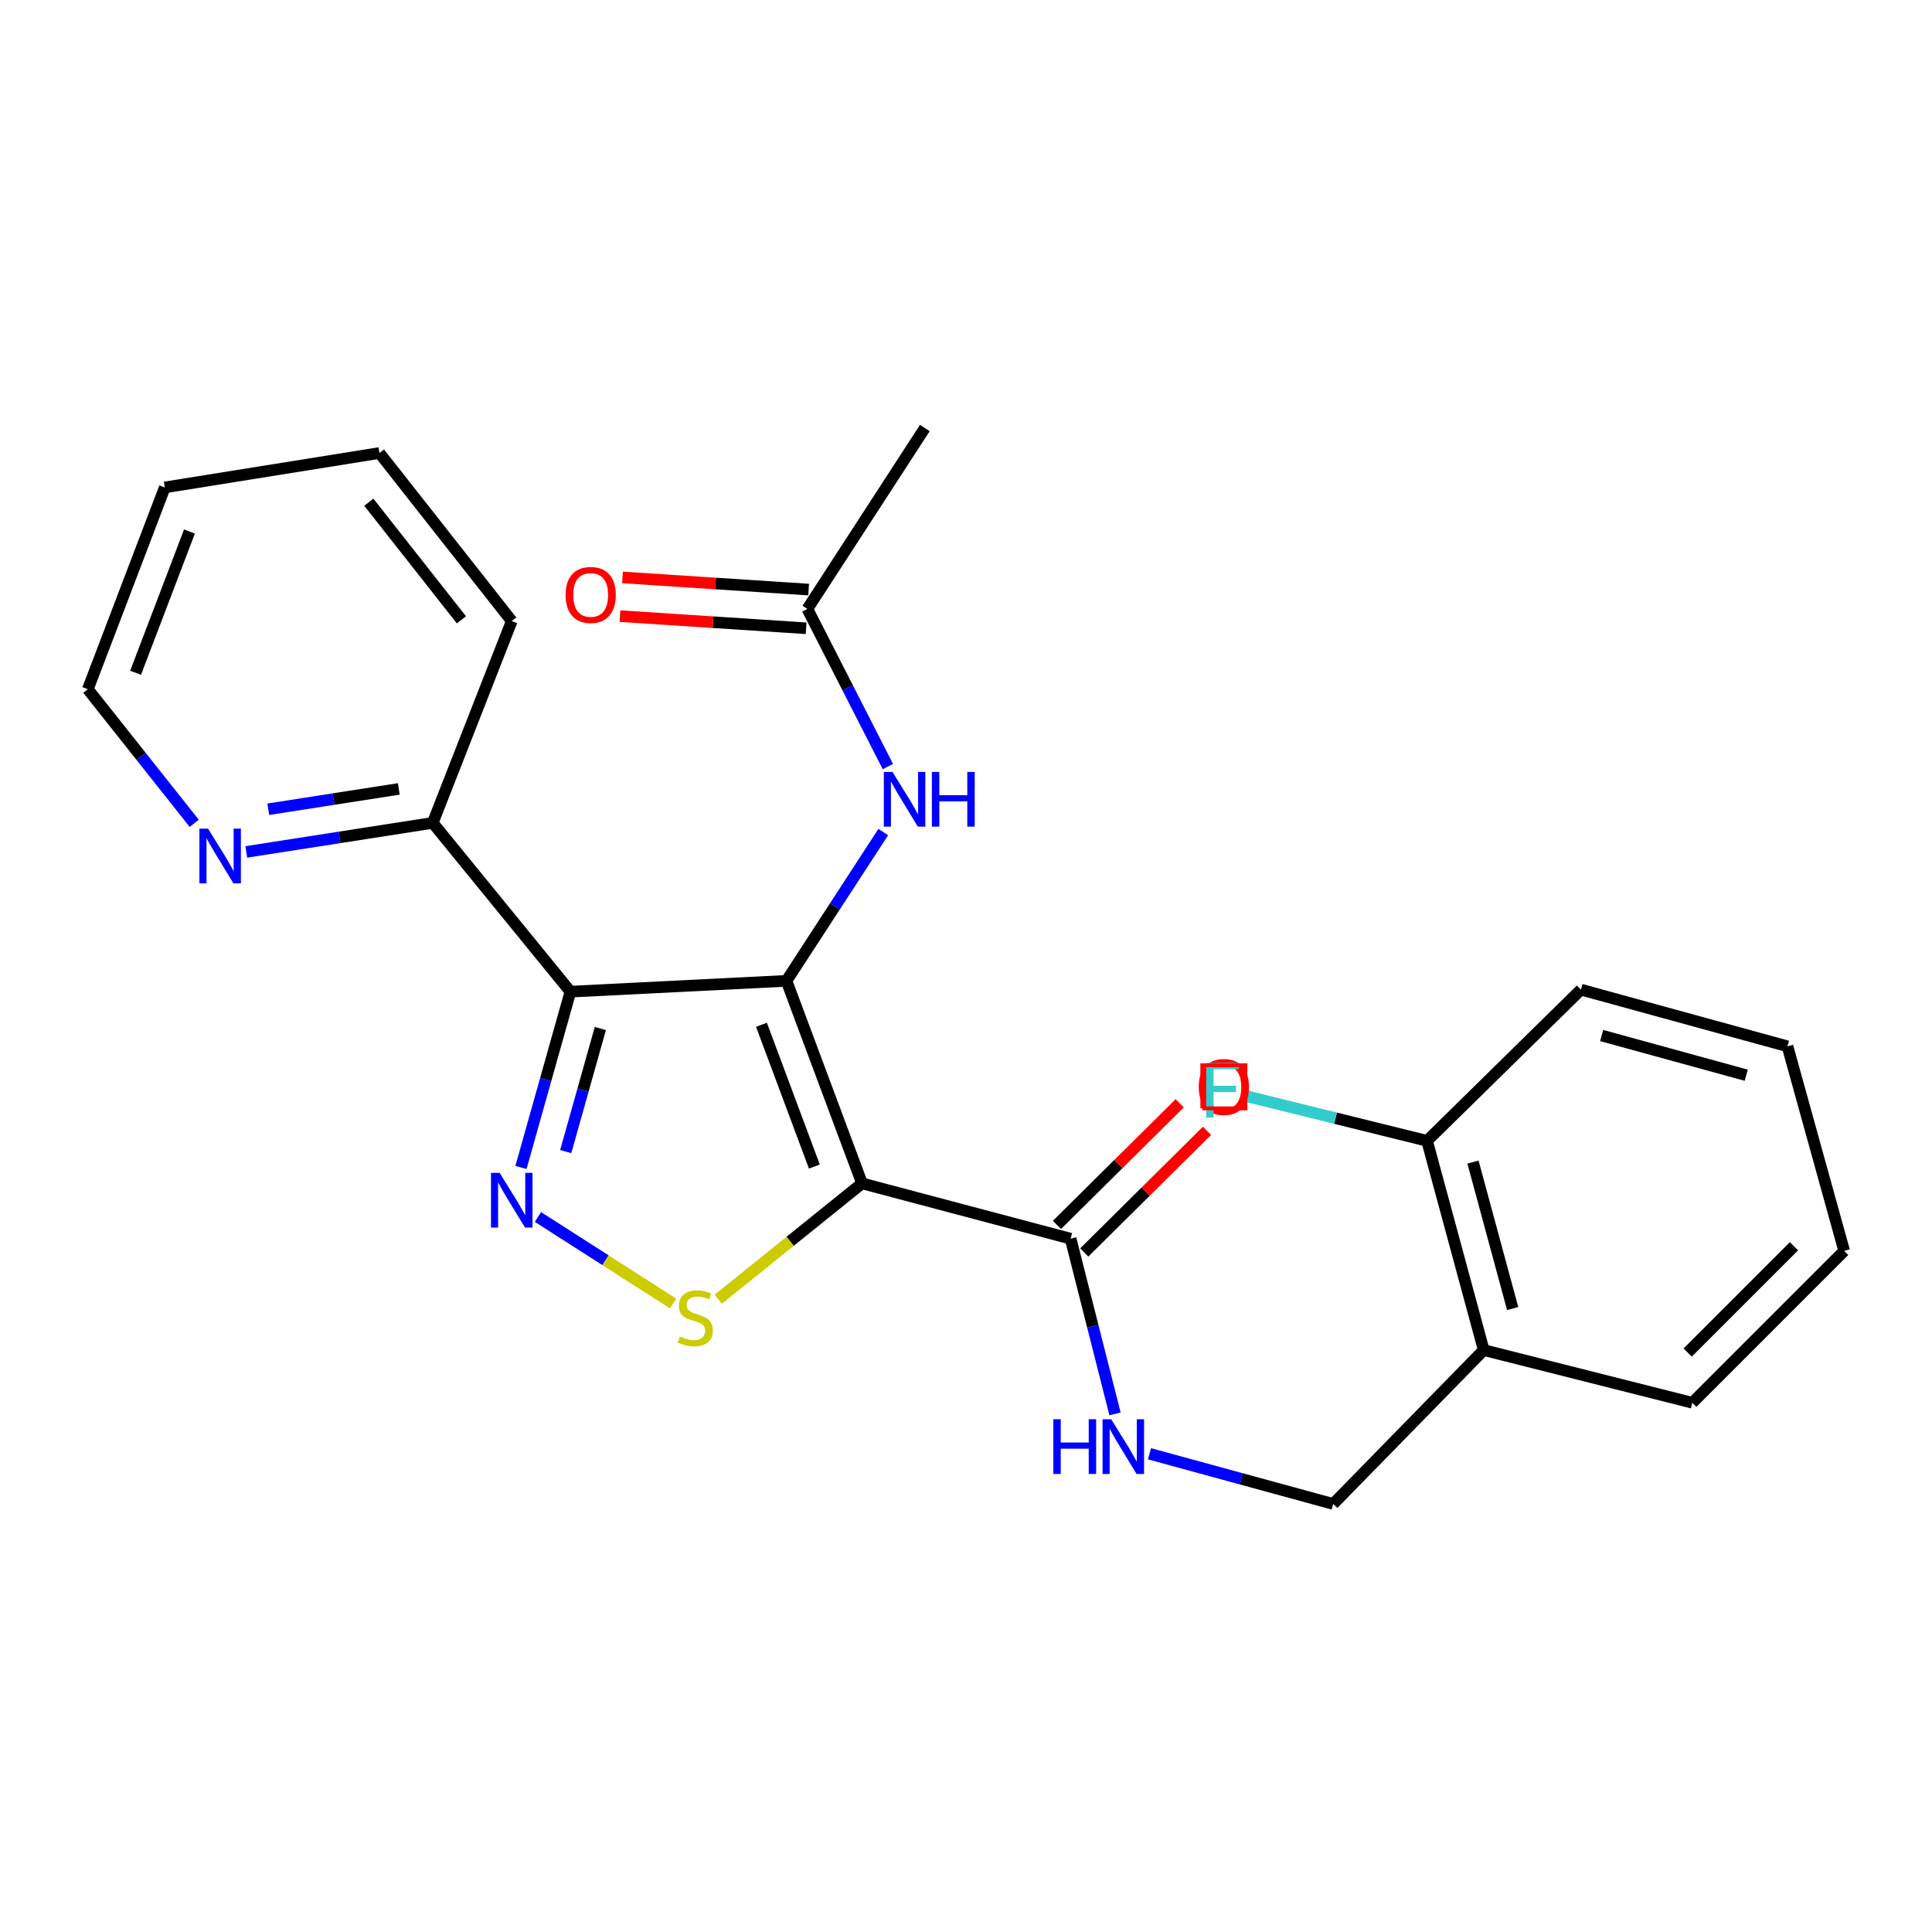 <?xml version='1.0' encoding='iso-8859-1'?>
<svg version='1.1' baseProfile='full'
              xmlns='http://www.w3.org/2000/svg'
                      xmlns:rdkit='http://www.rdkit.org/xml'
                      xmlns:xlink='http://www.w3.org/1999/xlink'
                  xml:space='preserve'
width='1000px' height='1000px' viewBox='0 0 1000 1000'>
<!-- END OF HEADER -->
<rect style='opacity:1.0;fill:#FFFFFF;stroke:none' width='1000' height='1000' x='0' y='0'> </rect>
<path class='bond-0' d='M 407.072,507.684 L 446.193,612.51' style='fill:none;fill-rule:evenodd;stroke:#000000;stroke-width:6px;stroke-linecap:butt;stroke-linejoin:miter;stroke-opacity:1' />
<path class='bond-0' d='M 394.134,530.426 L 421.518,603.804' style='fill:none;fill-rule:evenodd;stroke:#000000;stroke-width:6px;stroke-linecap:butt;stroke-linejoin:miter;stroke-opacity:1' />
<path class='bond-1' d='M 407.072,507.684 L 295.254,513.282' style='fill:none;fill-rule:evenodd;stroke:#000000;stroke-width:6px;stroke-linecap:butt;stroke-linejoin:miter;stroke-opacity:1' />
<path class='bond-5' d='M 407.072,507.684 L 432.122,469.177' style='fill:none;fill-rule:evenodd;stroke:#000000;stroke-width:6px;stroke-linecap:butt;stroke-linejoin:miter;stroke-opacity:1' />
<path class='bond-5' d='M 432.122,469.177 L 457.172,430.671' style='fill:none;fill-rule:evenodd;stroke:#0000FF;stroke-width:6px;stroke-linecap:butt;stroke-linejoin:miter;stroke-opacity:1' />
<path class='bond-3' d='M 446.193,612.51 L 408.966,642.497' style='fill:none;fill-rule:evenodd;stroke:#000000;stroke-width:6px;stroke-linecap:butt;stroke-linejoin:miter;stroke-opacity:1' />
<path class='bond-3' d='M 408.966,642.497 L 371.74,672.484' style='fill:none;fill-rule:evenodd;stroke:#CCCC00;stroke-width:6px;stroke-linecap:butt;stroke-linejoin:miter;stroke-opacity:1' />
<path class='bond-4' d='M 446.193,612.51 L 554.142,641.148' style='fill:none;fill-rule:evenodd;stroke:#000000;stroke-width:6px;stroke-linecap:butt;stroke-linejoin:miter;stroke-opacity:1' />
<path class='bond-2' d='M 295.254,513.282 L 282.452,558.774' style='fill:none;fill-rule:evenodd;stroke:#000000;stroke-width:6px;stroke-linecap:butt;stroke-linejoin:miter;stroke-opacity:1' />
<path class='bond-2' d='M 282.452,558.774 L 269.65,604.267' style='fill:none;fill-rule:evenodd;stroke:#0000FF;stroke-width:6px;stroke-linecap:butt;stroke-linejoin:miter;stroke-opacity:1' />
<path class='bond-2' d='M 310.736,532.367 L 301.775,564.212' style='fill:none;fill-rule:evenodd;stroke:#000000;stroke-width:6px;stroke-linecap:butt;stroke-linejoin:miter;stroke-opacity:1' />
<path class='bond-2' d='M 301.775,564.212 L 292.813,596.057' style='fill:none;fill-rule:evenodd;stroke:#0000FF;stroke-width:6px;stroke-linecap:butt;stroke-linejoin:miter;stroke-opacity:1' />
<path class='bond-7' d='M 295.254,513.282 L 223.983,425.919' style='fill:none;fill-rule:evenodd;stroke:#000000;stroke-width:6px;stroke-linecap:butt;stroke-linejoin:miter;stroke-opacity:1' />
<path class='bond-25' d='M 278.436,629.908 L 313.414,652.29' style='fill:none;fill-rule:evenodd;stroke:#0000FF;stroke-width:6px;stroke-linecap:butt;stroke-linejoin:miter;stroke-opacity:1' />
<path class='bond-25' d='M 313.414,652.29 L 348.392,674.673' style='fill:none;fill-rule:evenodd;stroke:#CCCC00;stroke-width:6px;stroke-linecap:butt;stroke-linejoin:miter;stroke-opacity:1' />
<path class='bond-6' d='M 554.142,641.148 L 565.634,686.487' style='fill:none;fill-rule:evenodd;stroke:#000000;stroke-width:6px;stroke-linecap:butt;stroke-linejoin:miter;stroke-opacity:1' />
<path class='bond-6' d='M 565.634,686.487 L 577.126,731.827' style='fill:none;fill-rule:evenodd;stroke:#0000FF;stroke-width:6px;stroke-linecap:butt;stroke-linejoin:miter;stroke-opacity:1' />
<path class='bond-12' d='M 561.207,648.277 L 592.972,616.797' style='fill:none;fill-rule:evenodd;stroke:#000000;stroke-width:6px;stroke-linecap:butt;stroke-linejoin:miter;stroke-opacity:1' />
<path class='bond-12' d='M 592.972,616.797 L 624.737,585.318' style='fill:none;fill-rule:evenodd;stroke:#FF0000;stroke-width:6px;stroke-linecap:butt;stroke-linejoin:miter;stroke-opacity:1' />
<path class='bond-12' d='M 547.077,634.019 L 578.842,602.539' style='fill:none;fill-rule:evenodd;stroke:#000000;stroke-width:6px;stroke-linecap:butt;stroke-linejoin:miter;stroke-opacity:1' />
<path class='bond-12' d='M 578.842,602.539 L 610.608,571.06' style='fill:none;fill-rule:evenodd;stroke:#FF0000;stroke-width:6px;stroke-linecap:butt;stroke-linejoin:miter;stroke-opacity:1' />
<path class='bond-8' d='M 459.564,396.782 L 438.733,355.982' style='fill:none;fill-rule:evenodd;stroke:#0000FF;stroke-width:6px;stroke-linecap:butt;stroke-linejoin:miter;stroke-opacity:1' />
<path class='bond-8' d='M 438.733,355.982 L 417.901,315.182' style='fill:none;fill-rule:evenodd;stroke:#000000;stroke-width:6px;stroke-linecap:butt;stroke-linejoin:miter;stroke-opacity:1' />
<path class='bond-11' d='M 594.975,752.466 L 642.517,765.457' style='fill:none;fill-rule:evenodd;stroke:#0000FF;stroke-width:6px;stroke-linecap:butt;stroke-linejoin:miter;stroke-opacity:1' />
<path class='bond-11' d='M 642.517,765.457 L 690.059,778.448' style='fill:none;fill-rule:evenodd;stroke:#000000;stroke-width:6px;stroke-linecap:butt;stroke-linejoin:miter;stroke-opacity:1' />
<path class='bond-10' d='M 223.983,425.919 L 175.728,433.436' style='fill:none;fill-rule:evenodd;stroke:#000000;stroke-width:6px;stroke-linecap:butt;stroke-linejoin:miter;stroke-opacity:1' />
<path class='bond-10' d='M 175.728,433.436 L 127.473,440.952' style='fill:none;fill-rule:evenodd;stroke:#0000FF;stroke-width:6px;stroke-linecap:butt;stroke-linejoin:miter;stroke-opacity:1' />
<path class='bond-10' d='M 206.417,408.34 L 172.638,413.602' style='fill:none;fill-rule:evenodd;stroke:#000000;stroke-width:6px;stroke-linecap:butt;stroke-linejoin:miter;stroke-opacity:1' />
<path class='bond-10' d='M 172.638,413.602 L 138.86,418.863' style='fill:none;fill-rule:evenodd;stroke:#0000FF;stroke-width:6px;stroke-linecap:butt;stroke-linejoin:miter;stroke-opacity:1' />
<path class='bond-19' d='M 223.983,425.919 L 264.876,321.46' style='fill:none;fill-rule:evenodd;stroke:#000000;stroke-width:6px;stroke-linecap:butt;stroke-linejoin:miter;stroke-opacity:1' />
<path class='bond-14' d='M 418.555,305.167 L 370.378,302.02' style='fill:none;fill-rule:evenodd;stroke:#000000;stroke-width:6px;stroke-linecap:butt;stroke-linejoin:miter;stroke-opacity:1' />
<path class='bond-14' d='M 370.378,302.02 L 322.201,298.873' style='fill:none;fill-rule:evenodd;stroke:#FF0000;stroke-width:6px;stroke-linecap:butt;stroke-linejoin:miter;stroke-opacity:1' />
<path class='bond-14' d='M 417.247,325.197 L 369.069,322.05' style='fill:none;fill-rule:evenodd;stroke:#000000;stroke-width:6px;stroke-linecap:butt;stroke-linejoin:miter;stroke-opacity:1' />
<path class='bond-14' d='M 369.069,322.05 L 320.892,318.903' style='fill:none;fill-rule:evenodd;stroke:#FF0000;stroke-width:6px;stroke-linecap:butt;stroke-linejoin:miter;stroke-opacity:1' />
<path class='bond-17' d='M 417.901,315.182 L 478.689,221.552' style='fill:none;fill-rule:evenodd;stroke:#000000;stroke-width:6px;stroke-linecap:butt;stroke-linejoin:miter;stroke-opacity:1' />
<path class='bond-9' d='M 767.977,698.791 L 690.059,778.448' style='fill:none;fill-rule:evenodd;stroke:#000000;stroke-width:6px;stroke-linecap:butt;stroke-linejoin:miter;stroke-opacity:1' />
<path class='bond-13' d='M 767.977,698.791 L 738.636,590.496' style='fill:none;fill-rule:evenodd;stroke:#000000;stroke-width:6px;stroke-linecap:butt;stroke-linejoin:miter;stroke-opacity:1' />
<path class='bond-13' d='M 782.95,677.298 L 762.412,601.492' style='fill:none;fill-rule:evenodd;stroke:#000000;stroke-width:6px;stroke-linecap:butt;stroke-linejoin:miter;stroke-opacity:1' />
<path class='bond-16' d='M 767.977,698.791 L 875.937,726.068' style='fill:none;fill-rule:evenodd;stroke:#000000;stroke-width:6px;stroke-linecap:butt;stroke-linejoin:miter;stroke-opacity:1' />
<path class='bond-18' d='M 100.526,426.144 L 72.99,391.445' style='fill:none;fill-rule:evenodd;stroke:#0000FF;stroke-width:6px;stroke-linecap:butt;stroke-linejoin:miter;stroke-opacity:1' />
<path class='bond-18' d='M 72.99,391.445 L 45.455,356.745' style='fill:none;fill-rule:evenodd;stroke:#000000;stroke-width:6px;stroke-linecap:butt;stroke-linejoin:miter;stroke-opacity:1' />
<path class='bond-15' d='M 738.636,590.496 L 691.267,578.778' style='fill:none;fill-rule:evenodd;stroke:#000000;stroke-width:6px;stroke-linecap:butt;stroke-linejoin:miter;stroke-opacity:1' />
<path class='bond-15' d='M 691.267,578.778 L 643.897,567.059' style='fill:none;fill-rule:evenodd;stroke:#33CCCC;stroke-width:6px;stroke-linecap:butt;stroke-linejoin:miter;stroke-opacity:1' />
<path class='bond-20' d='M 738.636,590.496 L 818.293,512.233' style='fill:none;fill-rule:evenodd;stroke:#000000;stroke-width:6px;stroke-linecap:butt;stroke-linejoin:miter;stroke-opacity:1' />
<path class='bond-22' d='M 875.937,726.068 L 954.545,647.46' style='fill:none;fill-rule:evenodd;stroke:#000000;stroke-width:6px;stroke-linecap:butt;stroke-linejoin:miter;stroke-opacity:1' />
<path class='bond-22' d='M 873.534,700.083 L 928.56,645.057' style='fill:none;fill-rule:evenodd;stroke:#000000;stroke-width:6px;stroke-linecap:butt;stroke-linejoin:miter;stroke-opacity:1' />
<path class='bond-26' d='M 45.455,356.745 L 85.289,252.286' style='fill:none;fill-rule:evenodd;stroke:#000000;stroke-width:6px;stroke-linecap:butt;stroke-linejoin:miter;stroke-opacity:1' />
<path class='bond-26' d='M 70.185,348.228 L 98.069,275.107' style='fill:none;fill-rule:evenodd;stroke:#000000;stroke-width:6px;stroke-linecap:butt;stroke-linejoin:miter;stroke-opacity:1' />
<path class='bond-23' d='M 264.876,321.46 L 196.394,234.477' style='fill:none;fill-rule:evenodd;stroke:#000000;stroke-width:6px;stroke-linecap:butt;stroke-linejoin:miter;stroke-opacity:1' />
<path class='bond-23' d='M 238.832,320.83 L 190.894,259.941' style='fill:none;fill-rule:evenodd;stroke:#000000;stroke-width:6px;stroke-linecap:butt;stroke-linejoin:miter;stroke-opacity:1' />
<path class='bond-27' d='M 818.293,512.233 L 925.194,541.574' style='fill:none;fill-rule:evenodd;stroke:#000000;stroke-width:6px;stroke-linecap:butt;stroke-linejoin:miter;stroke-opacity:1' />
<path class='bond-27' d='M 829.016,535.992 L 903.846,556.53' style='fill:none;fill-rule:evenodd;stroke:#000000;stroke-width:6px;stroke-linecap:butt;stroke-linejoin:miter;stroke-opacity:1' />
<path class='bond-21' d='M 85.289,252.286 L 196.394,234.477' style='fill:none;fill-rule:evenodd;stroke:#000000;stroke-width:6px;stroke-linecap:butt;stroke-linejoin:miter;stroke-opacity:1' />
<path class='bond-24' d='M 954.545,647.46 L 925.194,541.574' style='fill:none;fill-rule:evenodd;stroke:#000000;stroke-width:6px;stroke-linecap:butt;stroke-linejoin:miter;stroke-opacity:1' />
<path  class='atom-3' d='M 258.616 607.071
L 267.896 622.071
Q 268.816 623.551, 270.296 626.231
Q 271.776 628.911, 271.856 629.071
L 271.856 607.071
L 275.616 607.071
L 275.616 635.391
L 271.736 635.391
L 261.776 618.991
Q 260.616 617.071, 259.376 614.871
Q 258.176 612.671, 257.816 611.991
L 257.816 635.391
L 254.136 635.391
L 254.136 607.071
L 258.616 607.071
' fill='#0000FF'/>
<path  class='atom-4' d='M 351.889 691.75
Q 352.209 691.87, 353.529 692.43
Q 354.849 692.99, 356.289 693.35
Q 357.769 693.67, 359.209 693.67
Q 361.889 693.67, 363.449 692.39
Q 365.009 691.07, 365.009 688.79
Q 365.009 687.23, 364.209 686.27
Q 363.449 685.31, 362.249 684.79
Q 361.049 684.27, 359.049 683.67
Q 356.529 682.91, 355.009 682.19
Q 353.529 681.47, 352.449 679.95
Q 351.409 678.43, 351.409 675.87
Q 351.409 672.31, 353.809 670.11
Q 356.249 667.91, 361.049 667.91
Q 364.329 667.91, 368.049 669.47
L 367.129 672.55
Q 363.729 671.15, 361.169 671.15
Q 358.409 671.15, 356.889 672.31
Q 355.369 673.43, 355.409 675.39
Q 355.409 676.91, 356.169 677.83
Q 356.969 678.75, 358.089 679.27
Q 359.249 679.79, 361.169 680.39
Q 363.729 681.19, 365.249 681.99
Q 366.769 682.79, 367.849 684.43
Q 368.969 686.03, 368.969 688.79
Q 368.969 692.71, 366.329 694.83
Q 363.729 696.91, 359.369 696.91
Q 356.849 696.91, 354.929 696.35
Q 353.049 695.83, 350.809 694.91
L 351.889 691.75
' fill='#CCCC00'/>
<path  class='atom-6' d='M 461.946 399.548
L 471.226 414.548
Q 472.146 416.028, 473.626 418.708
Q 475.106 421.388, 475.186 421.548
L 475.186 399.548
L 478.946 399.548
L 478.946 427.868
L 475.066 427.868
L 465.106 411.468
Q 463.946 409.548, 462.706 407.348
Q 461.506 405.148, 461.146 404.468
L 461.146 427.868
L 457.466 427.868
L 457.466 399.548
L 461.946 399.548
' fill='#0000FF'/>
<path  class='atom-6' d='M 482.346 399.548
L 486.186 399.548
L 486.186 411.588
L 500.666 411.588
L 500.666 399.548
L 504.506 399.548
L 504.506 427.868
L 500.666 427.868
L 500.666 414.788
L 486.186 414.788
L 486.186 427.868
L 482.346 427.868
L 482.346 399.548
' fill='#0000FF'/>
<path  class='atom-7' d='M 545.199 734.602
L 549.039 734.602
L 549.039 746.642
L 563.519 746.642
L 563.519 734.602
L 567.359 734.602
L 567.359 762.922
L 563.519 762.922
L 563.519 749.842
L 549.039 749.842
L 549.039 762.922
L 545.199 762.922
L 545.199 734.602
' fill='#0000FF'/>
<path  class='atom-7' d='M 575.159 734.602
L 584.439 749.602
Q 585.359 751.082, 586.839 753.762
Q 588.319 756.442, 588.399 756.602
L 588.399 734.602
L 592.159 734.602
L 592.159 762.922
L 588.279 762.922
L 578.319 746.522
Q 577.159 744.602, 575.919 742.402
Q 574.719 740.202, 574.359 739.522
L 574.359 762.922
L 570.679 762.922
L 570.679 734.602
L 575.159 734.602
' fill='#0000FF'/>
<path  class='atom-11' d='M 107.689 428.899
L 116.969 443.899
Q 117.889 445.379, 119.369 448.059
Q 120.849 450.739, 120.929 450.899
L 120.929 428.899
L 124.689 428.899
L 124.689 457.219
L 120.809 457.219
L 110.849 440.819
Q 109.689 438.899, 108.449 436.699
Q 107.249 434.499, 106.889 433.819
L 106.889 457.219
L 103.209 457.219
L 103.209 428.899
L 107.689 428.899
' fill='#0000FF'/>
<path  class='atom-13' d='M 620.464 562.619
Q 620.464 555.819, 623.824 552.019
Q 627.184 548.219, 633.464 548.219
Q 639.744 548.219, 643.104 552.019
Q 646.464 555.819, 646.464 562.619
Q 646.464 569.499, 643.064 573.419
Q 639.664 577.299, 633.464 577.299
Q 627.224 577.299, 623.824 573.419
Q 620.464 569.539, 620.464 562.619
M 633.464 574.099
Q 637.784 574.099, 640.104 571.219
Q 642.464 568.299, 642.464 562.619
Q 642.464 557.059, 640.104 554.259
Q 637.784 551.419, 633.464 551.419
Q 629.144 551.419, 626.784 554.219
Q 624.464 557.019, 624.464 562.619
Q 624.464 568.339, 626.784 571.219
Q 629.144 574.099, 633.464 574.099
' fill='#FF0000'/>
<path  class='atom-15' d='M 292.736 307.935
Q 292.736 301.135, 296.096 297.335
Q 299.456 293.535, 305.736 293.535
Q 312.016 293.535, 315.376 297.335
Q 318.736 301.135, 318.736 307.935
Q 318.736 314.815, 315.336 318.735
Q 311.936 322.615, 305.736 322.615
Q 299.496 322.615, 296.096 318.735
Q 292.736 314.855, 292.736 307.935
M 305.736 319.415
Q 310.056 319.415, 312.376 316.535
Q 314.736 313.615, 314.736 307.935
Q 314.736 302.375, 312.376 299.575
Q 310.056 296.735, 305.736 296.735
Q 301.416 296.735, 299.056 299.535
Q 296.736 302.335, 296.736 307.935
Q 296.736 313.655, 299.056 316.535
Q 301.416 319.415, 305.736 319.415
' fill='#FF0000'/>
<path  class='atom-16' d='M 624.33 550.141
L 641.17 550.141
L 641.17 553.381
L 628.13 553.381
L 628.13 561.981
L 639.73 561.981
L 639.73 565.261
L 628.13 565.261
L 628.13 578.461
L 624.33 578.461
L 624.33 550.141
' fill='#33CCCC'/>
<path d='M 622.312,573.691 L 622.312,551.387 L 644.616,551.387 L 644.616,573.691 L 622.312,573.691' style='fill:none;stroke:#FF0000;stroke-width:2px;stroke-linecap:butt;stroke-linejoin:miter;stroke-opacity:1;' />
</svg>
